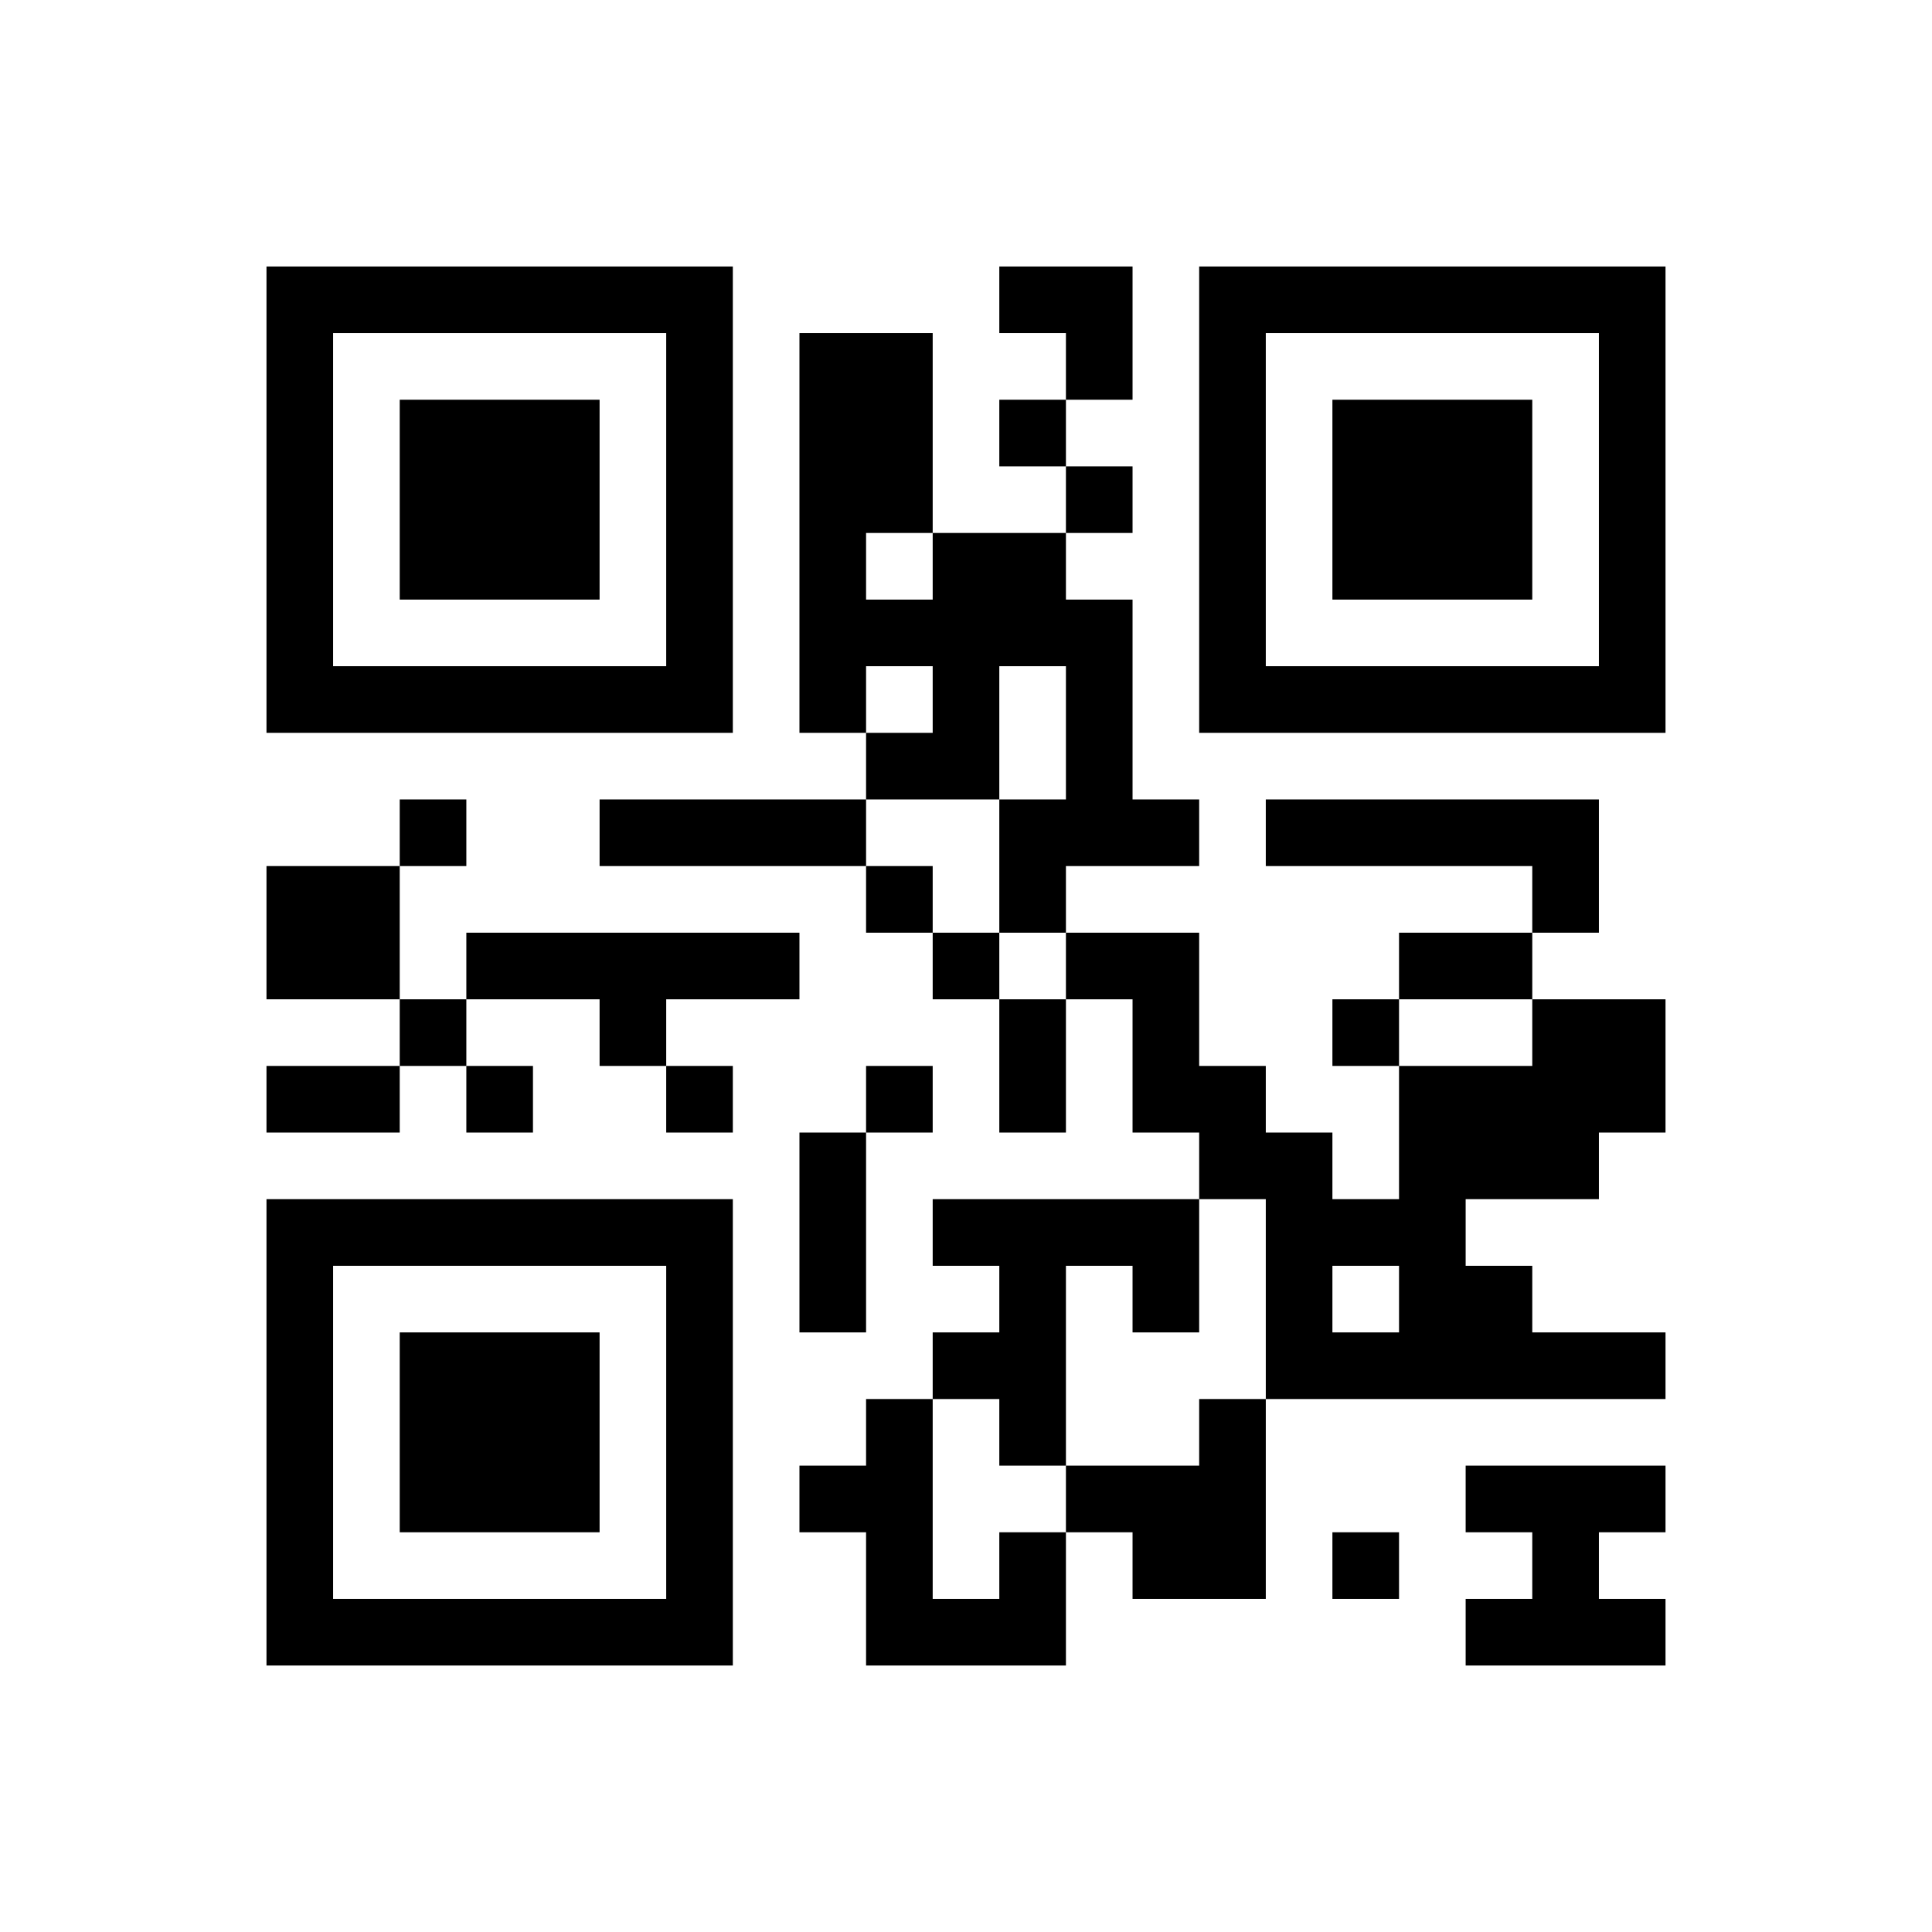 ﻿<?xml version="1.0" encoding="UTF-8"?>
<!DOCTYPE svg PUBLIC "-//W3C//DTD SVG 1.1//EN" "http://www.w3.org/Graphics/SVG/1.1/DTD/svg11.dtd">
<svg xmlns="http://www.w3.org/2000/svg" version="1.1" viewBox="0 0 29 29" stroke="none">
	<rect width="100%" height="100%" fill="#ffffff"/>
	<path d="M4,4h7v1h-7z M15,4h2v1h-2z M18,4h7v1h-7z M4,5h1v6h-1z M10,5h1v6h-1z M12,5h2v3h-2z M16,5h1v1h-1z M18,5h1v6h-1z M24,5h1v6h-1z M6,6h3v3h-3z M15,6h1v1h-1z M20,6h3v3h-3z M16,7h1v1h-1z M12,8h1v3h-1z M14,8h2v2h-2z M13,9h1v1h-1z M16,9h1v4h-1z M5,10h5v1h-5z M14,10h1v2h-1z M19,10h5v1h-5z M13,11h1v1h-1z M6,12h1v1h-1z M9,12h4v1h-4z M15,12h1v2h-1z M17,12h1v1h-1z M19,12h5v1h-5z M4,13h2v2h-2z M13,13h1v1h-1z M23,13h1v1h-1z M7,14h5v1h-5z M14,14h1v1h-1z M16,14h2v1h-2z M21,14h2v1h-2z M6,15h1v1h-1z M9,15h1v1h-1z M15,15h1v2h-1z M17,15h1v2h-1z M20,15h1v1h-1z M23,15h2v2h-2z M4,16h2v1h-2z M7,16h1v1h-1z M10,16h1v1h-1z M13,16h1v1h-1z M18,16h1v2h-1z M21,16h1v5h-1z M22,16h1v2h-1z M12,17h1v3h-1z M19,17h1v4h-1z M23,17h1v1h-1z M4,18h7v1h-7z M14,18h4v1h-4z M20,18h1v1h-1z M4,19h1v6h-1z M10,19h1v6h-1z M15,19h1v3h-1z M17,19h1v1h-1z M22,19h1v2h-1z M6,20h3v3h-3z M14,20h1v1h-1z M20,20h1v1h-1z M23,20h2v1h-2z M13,21h1v4h-1z M18,21h1v3h-1z M12,22h1v1h-1z M16,22h2v1h-2z M22,22h3v1h-3z M15,23h1v2h-1z M17,23h1v1h-1z M20,23h1v1h-1z M23,23h1v2h-1z M5,24h5v1h-5z M14,24h1v1h-1z M22,24h1v1h-1z M24,24h1v1h-1z" fill="#000000"/>
</svg>
